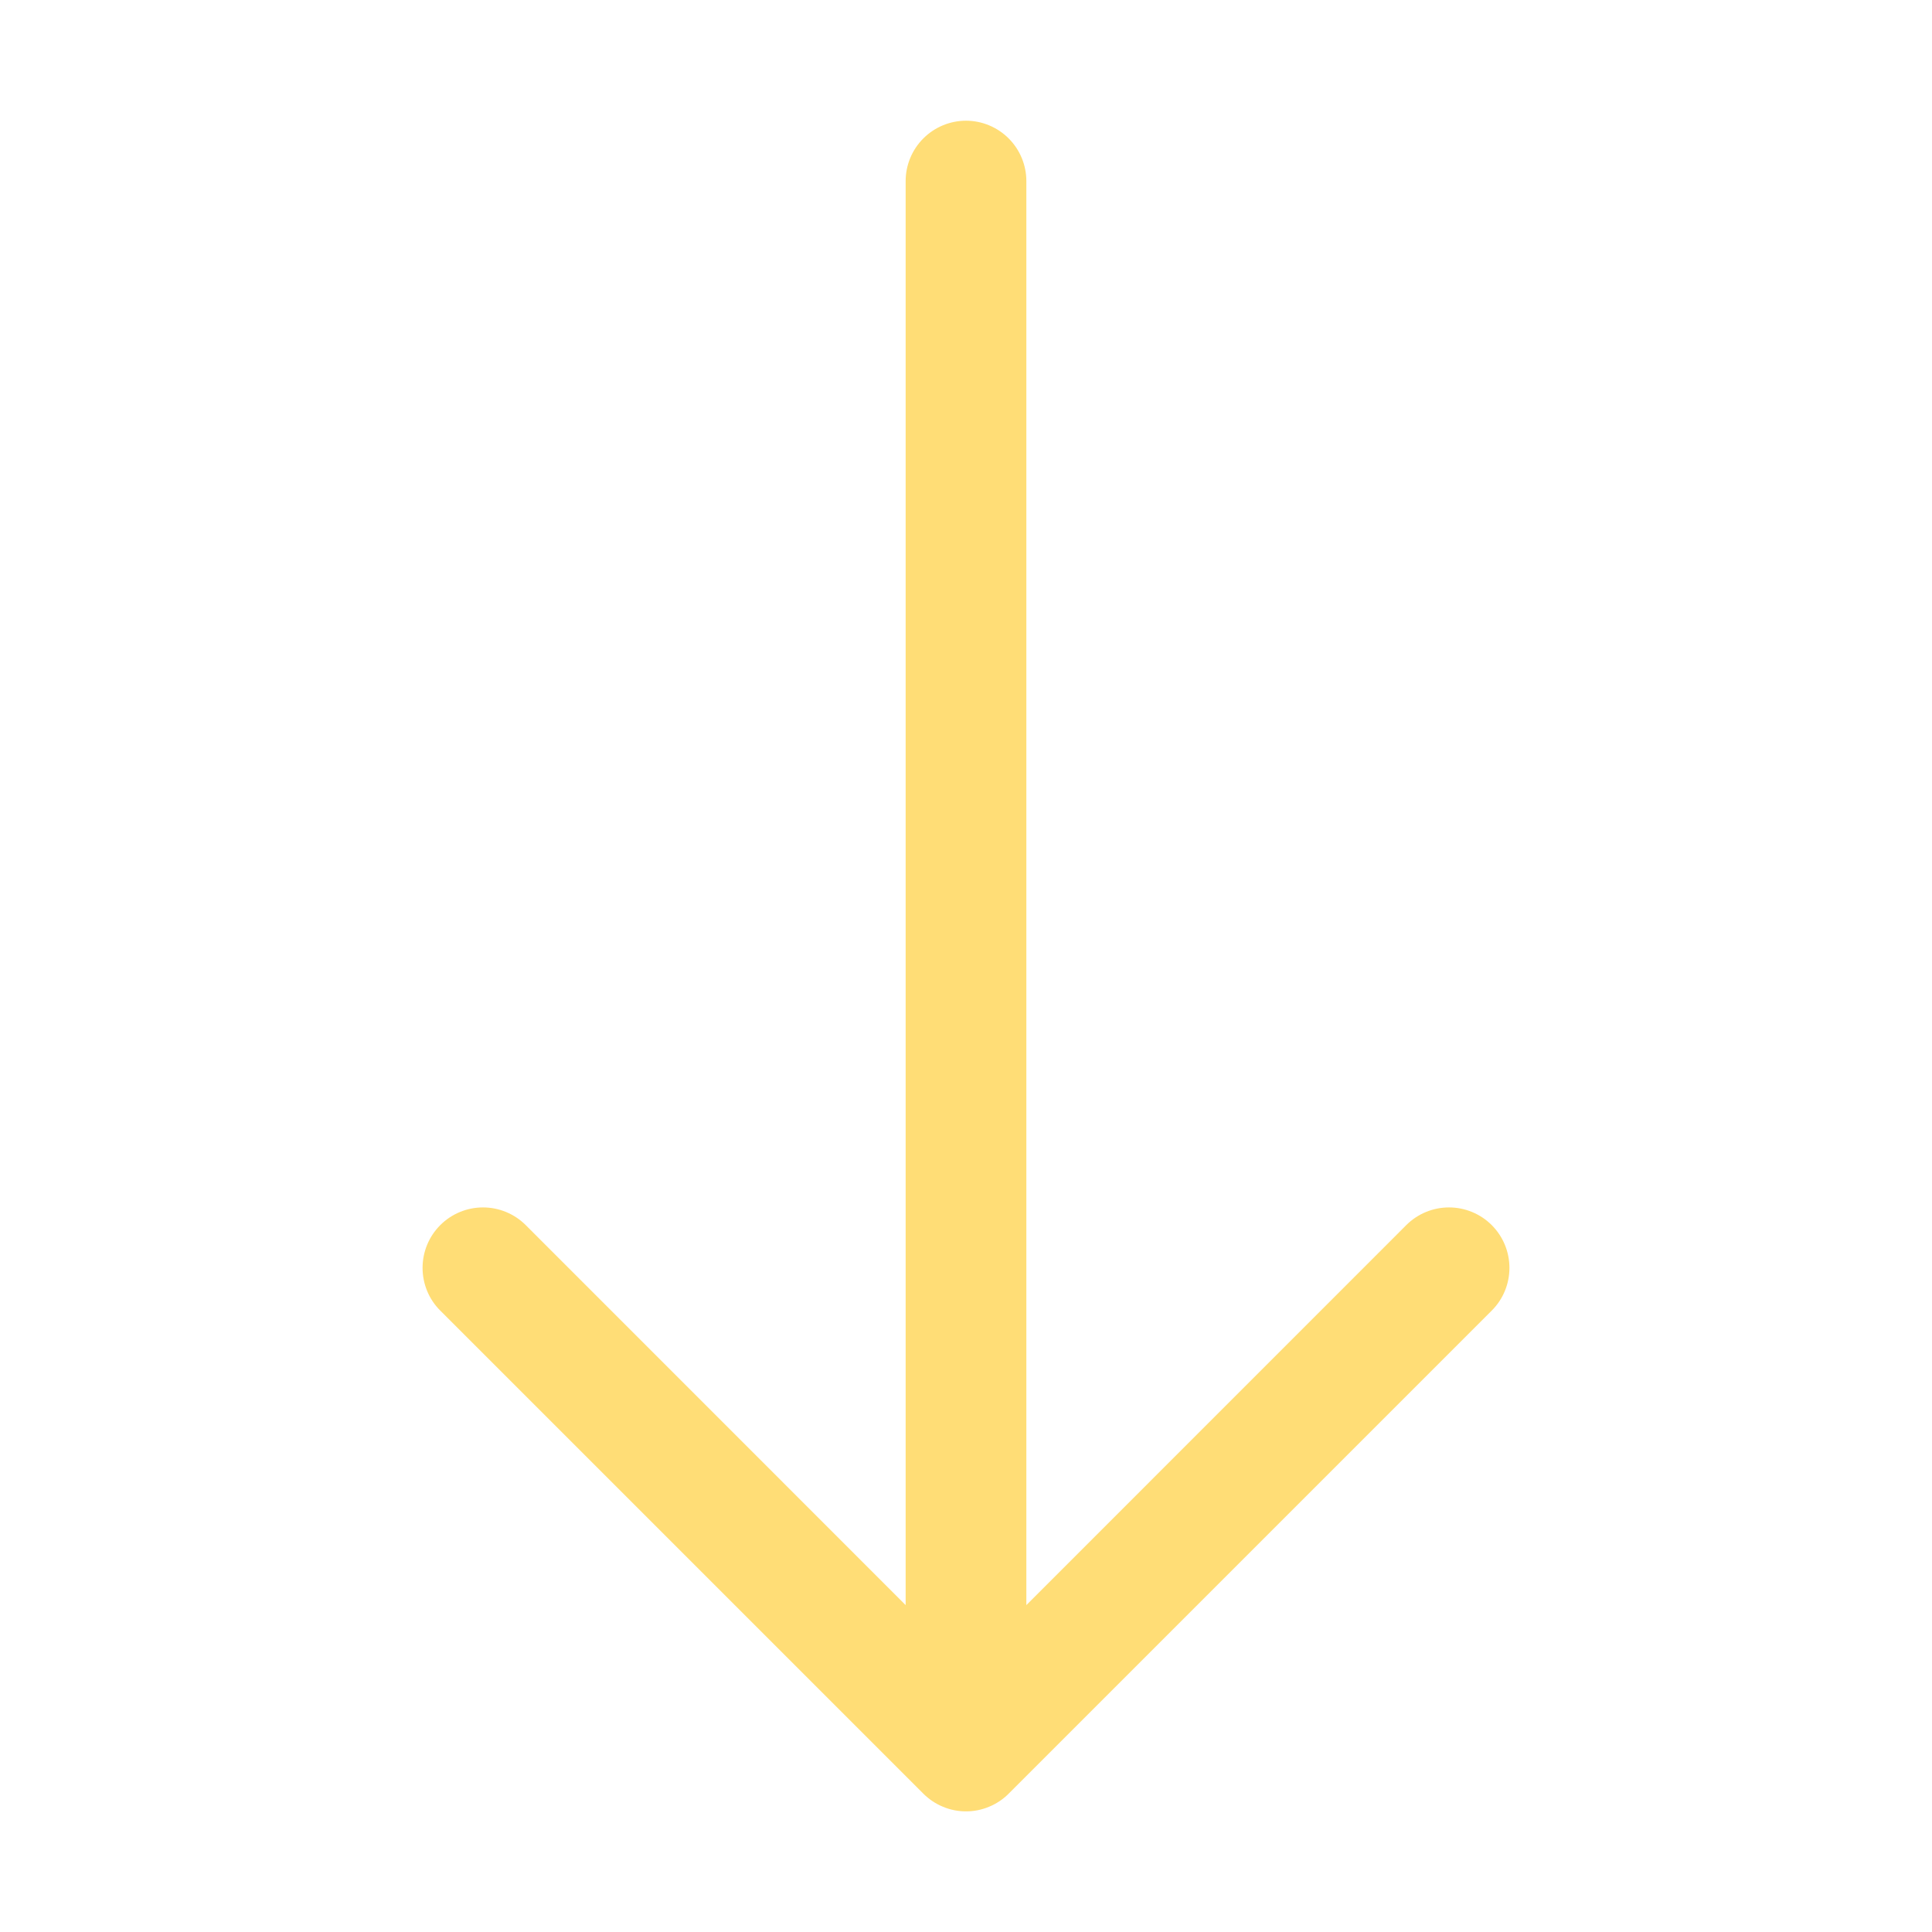 <svg width="25" height="25" viewBox="0 0 25 25" fill="none" xmlns="http://www.w3.org/2000/svg">
<path fill-rule="evenodd" clip-rule="evenodd" d="M12.5 1.562C12.707 1.562 12.906 1.645 13.052 1.791C13.199 1.938 13.281 2.137 13.281 2.344V20.77L18.197 15.853C18.344 15.706 18.543 15.624 18.75 15.624C18.957 15.624 19.156 15.706 19.303 15.853C19.45 16 19.532 16.199 19.532 16.406C19.532 16.614 19.45 16.813 19.303 16.959L13.053 23.209C12.981 23.282 12.894 23.34 12.799 23.379C12.704 23.419 12.603 23.439 12.5 23.439C12.397 23.439 12.296 23.419 12.201 23.379C12.106 23.34 12.02 23.282 11.947 23.209L5.697 16.959C5.55 16.813 5.468 16.614 5.468 16.406C5.468 16.199 5.55 16 5.697 15.853C5.844 15.706 6.043 15.624 6.25 15.624C6.457 15.624 6.656 15.706 6.803 15.853L11.719 20.77V2.344C11.719 2.137 11.801 1.938 11.948 1.791C12.094 1.645 12.293 1.562 12.5 1.562Z" fill="#FFDD76"/>
</svg>
